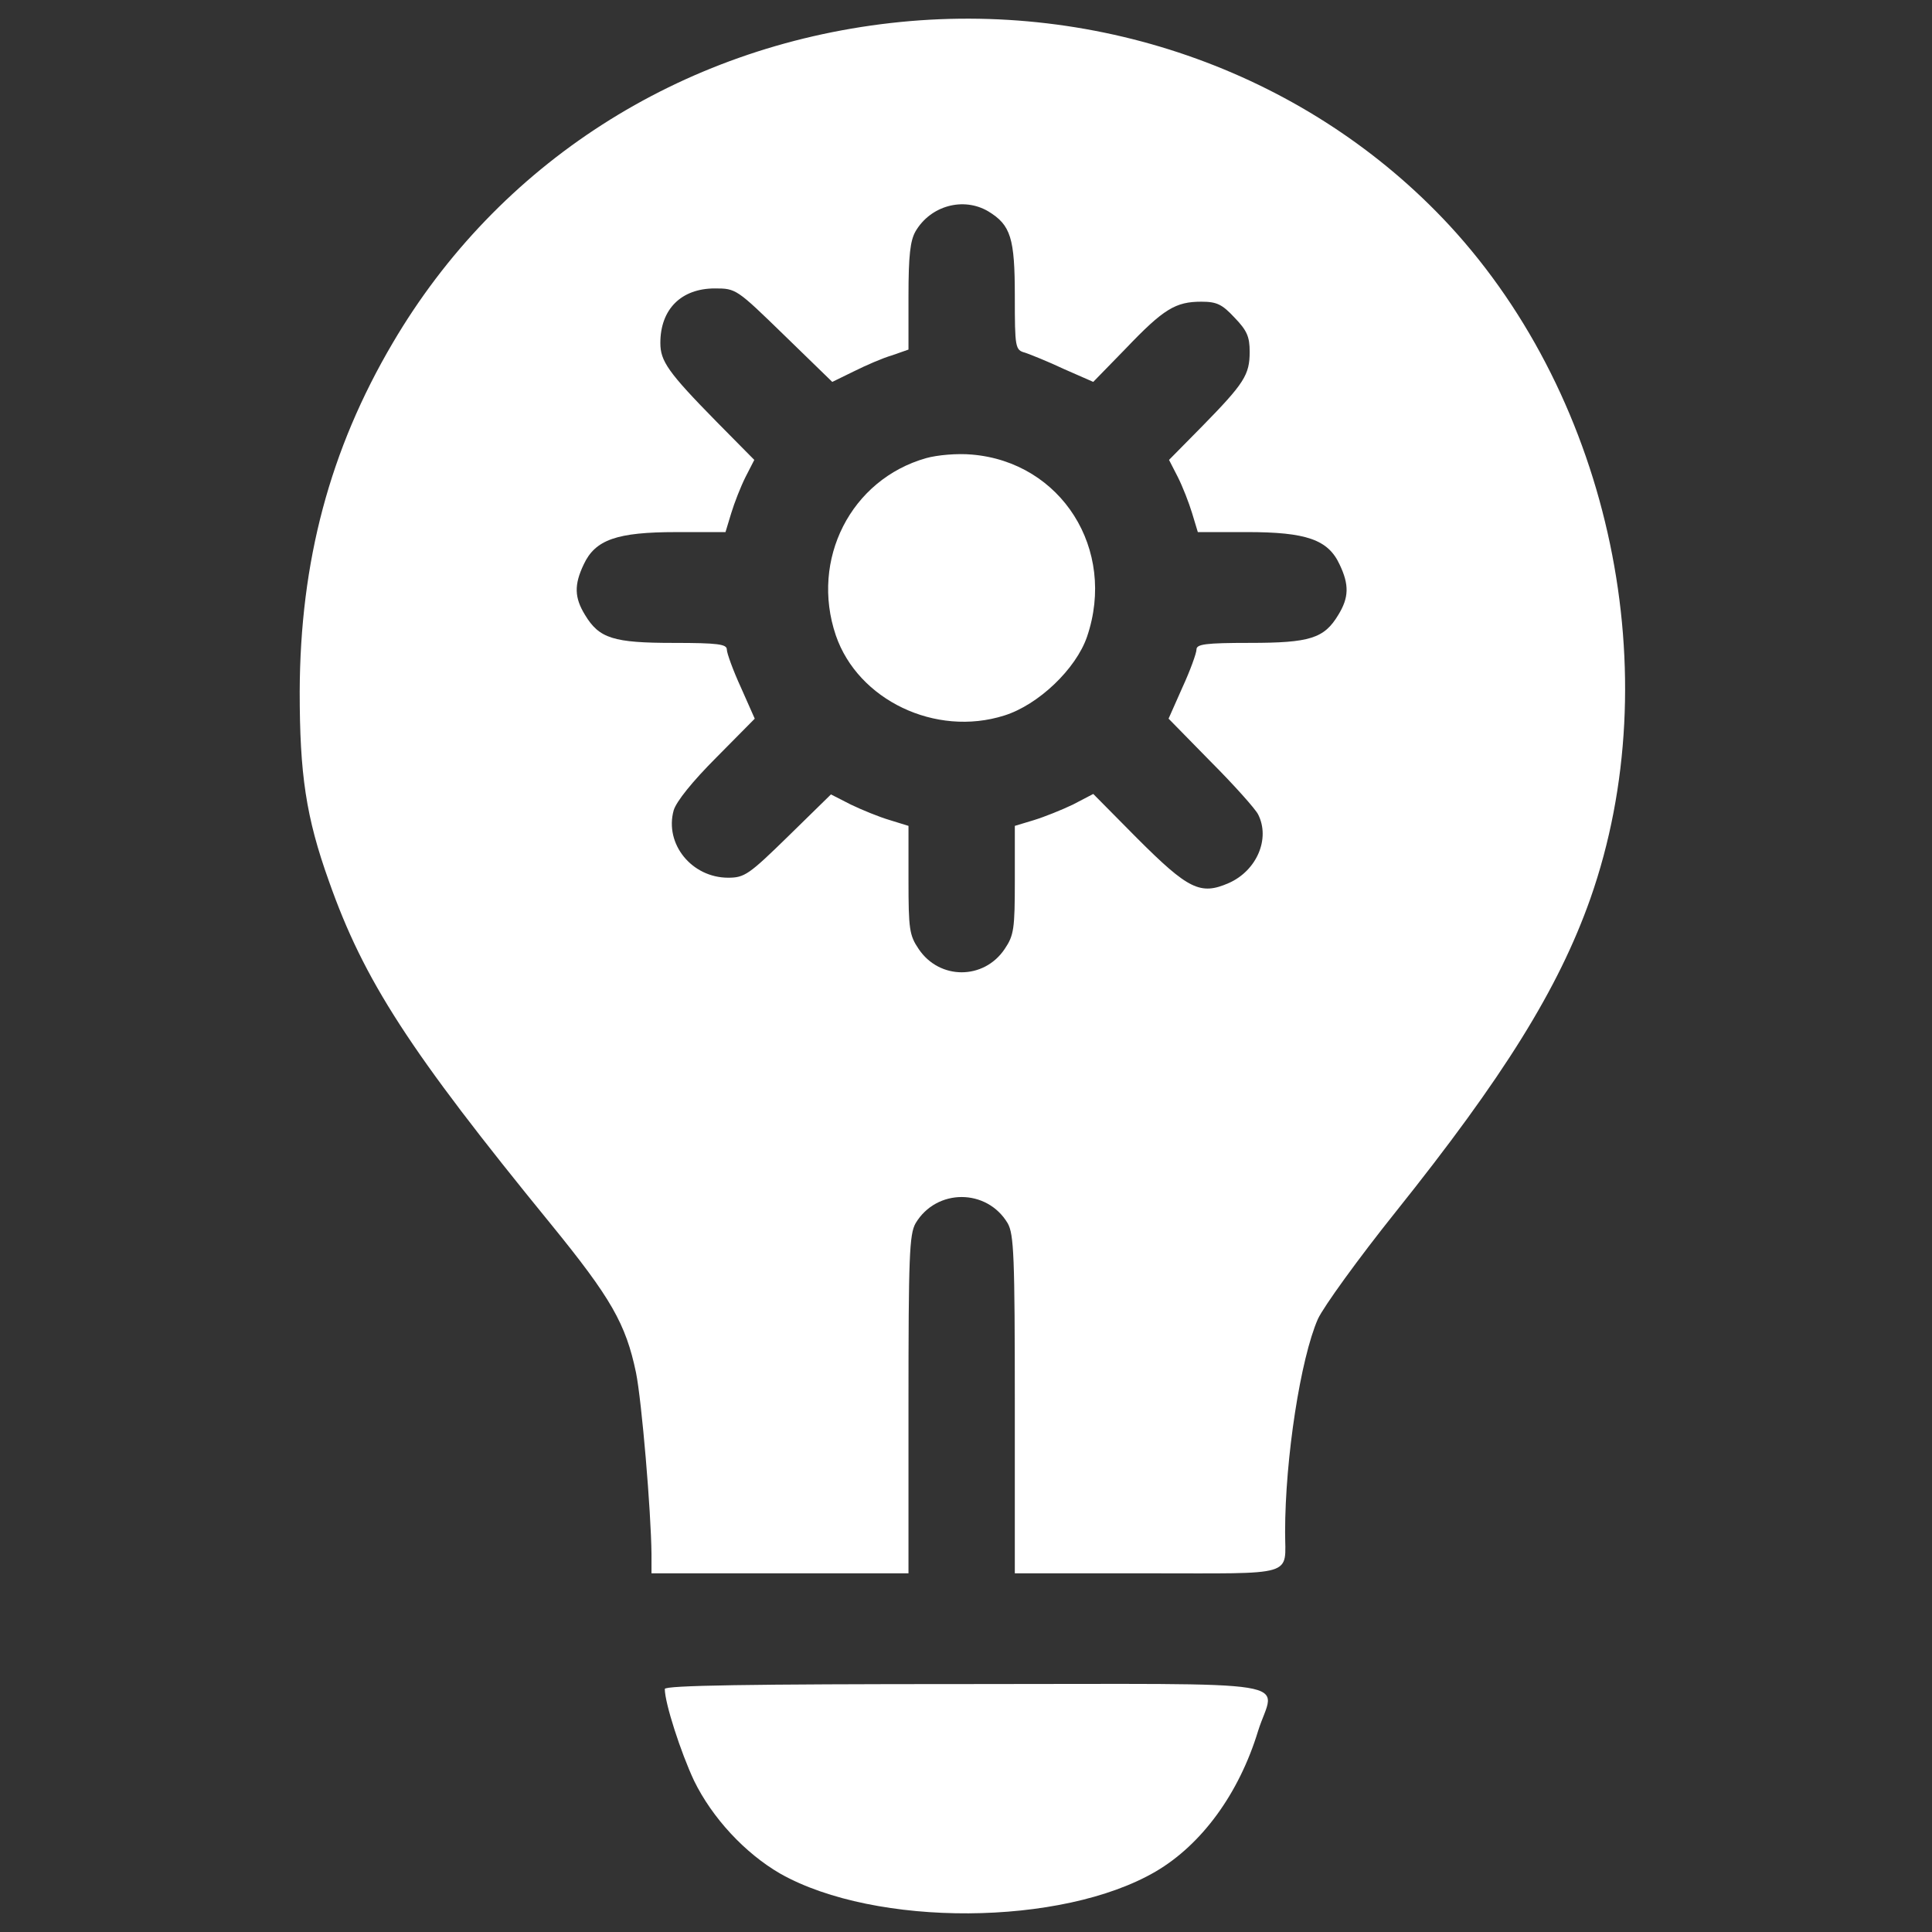<?xml version="1.0" encoding="utf-8"?>
<!-- Generator: Adobe Illustrator 16.0.0, SVG Export Plug-In . SVG Version: 6.00 Build 0)  -->
<!DOCTYPE svg PUBLIC "-//W3C//DTD SVG 1.1//EN" "http://www.w3.org/Graphics/SVG/1.1/DTD/svg11.dtd">
<svg version="1.1" id="Layer_1" xmlns="http://www.w3.org/2000/svg" xmlns:xlink="http://www.w3.org/1999/xlink" x="0px" y="0px"
	 width="226.77px" height="226.77px" viewBox="0 0 226.77 226.77" enable-background="new 0 0 226.77 226.77" xml:space="preserve">
<rect x="0" y="0" width="226.77" height="226.77" fill="#333333" stroke="none"/>
<g>
	<path fill="none" stroke="#FFFFFF" stroke-width="6" stroke-miterlimit="10" d="M-244.052,110.687c0-2.954-2.4-5.353-5.354-5.353
		s-5.354,2.398-5.354,5.353c0,1.276,0,38.881,0,40.156c0,2.954,2.4,5.354,5.354,5.354s5.354-2.4,5.354-5.354
		C-244.052,149.567-244.052,111.962-244.052,110.687z"/>
	<path fill="none" stroke="#FFFFFF" stroke-width="6" stroke-miterlimit="10" d="M-244.052,110.687
		c7.393,0,13.385,8.988,13.385,20.078c0,11.085-5.992,20.078-13.385,20.078"/>
	<g>
		<path fill="none" stroke="#FFFFFF" stroke-width="6" stroke-miterlimit="10" d="M-286.885,182.968
			c2.954,0,5.354-2.399,5.354-5.354c0-2.954-2.4-5.354-5.354-5.354c-1.276,0-12.111,0-13.385,0c-2.956,0-5.354,2.399-5.354,5.354
			c0,2.955,2.399,5.354,5.354,5.354C-298.996,182.968-288.161,182.968-286.885,182.968z"/>
		<path fill="none" stroke="#FFFFFF" stroke-width="6" stroke-miterlimit="10" d="M-340.427,108.01
			c0-25.134,20.375-45.509,45.51-45.509c25.134,0,45.51,20.375,45.51,45.509"/>
		<path fill="none" stroke="#FFFFFF" stroke-width="6" stroke-miterlimit="10" d="M-345.781,110.687
			c0-2.954,2.399-5.353,5.354-5.353c2.955,0,5.354,2.398,5.354,5.353c0,1.276,0,38.881,0,40.156c0,2.954-2.399,5.354-5.354,5.354
			c-2.956,0-5.354-2.4-5.354-5.354C-345.781,149.567-345.781,111.962-345.781,110.687z"/>
		<path fill="none" stroke="#FFFFFF" stroke-width="6" stroke-miterlimit="10" d="M-345.781,110.687
			c-7.392,0-13.385,8.988-13.385,20.078c0,11.085,5.993,20.078,13.385,20.078"/>
	</g>
	<path fill="none" stroke="#FFFFFF" stroke-width="6" stroke-miterlimit="10" d="M-249.406,156.197
		c0,13.385-8.031,21.416-21.417,21.416h-10.708"/>
</g>
<g>
	<path fill="#FFFFFF" d="M104.554,2.701C79.799,5.51,58.476,19.187,46.1,40.25c-7.385,12.536-10.87,25.641-10.922,40.928
		c0,9.676,0.728,14.72,3.432,22.258c4.109,11.65,9.415,19.868,26.056,40.252c7.073,8.686,8.788,11.701,9.985,17.42
		c0.675,3.33,1.768,16.279,1.819,21.322v2.24h15.083h15.081v-19.814c0-17.42,0.104-19.973,0.832-21.27
		c2.444-4.111,8.373-4.111,10.815,0c0.729,1.297,0.834,3.85,0.834,21.27v19.814h15.55c17.681,0,16.175,0.467,16.175-4.838
		c0-8.684,1.819-20.385,3.849-25.014c0.676-1.455,4.732-7.072,9.103-12.535c12.687-15.861,19.135-26.213,22.882-36.819
		c9.204-26.211,2.445-58.453-16.539-79C153.75,8.785,129.257-0.107,104.554,2.701z M115.996,24.805
		c2.649,1.614,3.119,3.119,3.119,9.986c0,6.03,0.051,6.293,1.198,6.604c0.621,0.209,2.7,1.04,4.575,1.924l3.433,1.506l3.849-3.95
		c4.419-4.629,5.824-5.463,8.839-5.463c1.823,0,2.444,0.311,3.902,1.874c1.456,1.509,1.77,2.235,1.77,4.004
		c0,2.705-0.628,3.694-5.567,8.738l-3.899,3.952l1.04,2.026c0.574,1.147,1.301,3.018,1.664,4.213l0.676,2.234h5.773
		c6.968,0,9.517,0.885,10.866,3.799c1.148,2.394,1.095,3.899-0.154,5.928c-1.661,2.76-3.329,3.279-10.398,3.279
		c-5.202,0-6.243,0.154-6.243,0.775c0,0.42-0.725,2.444-1.663,4.478l-1.614,3.64l4.943,5.043c2.754,2.755,5.252,5.564,5.563,6.188
		c1.458,2.859-0.156,6.607-3.432,8.062c-3.327,1.455-4.732,0.78-10.766-5.254l-5.148-5.201l-2.394,1.25
		c-1.3,0.624-3.379,1.458-4.573,1.822l-2.239,0.676v6.344c0,5.772-0.104,6.498-1.195,8.111c-2.443,3.64-7.645,3.64-10.089,0
		c-1.093-1.613-1.197-2.339-1.197-8.111v-6.344l-2.185-0.676c-1.248-0.364-3.277-1.198-4.577-1.822l-2.339-1.195l-4.993,4.888
		c-4.629,4.524-5.148,4.888-7.073,4.888c-4.264,0-7.488-3.953-6.396-7.906c0.311-1.039,2.183-3.379,5.043-6.239l4.473-4.522
		l-1.613-3.64c-0.936-2.033-1.664-4.058-1.664-4.478c0-0.621-1.04-0.775-6.24-0.775c-7.073,0-8.738-0.52-10.402-3.279
		c-1.249-2.028-1.3-3.534-0.157-5.928c1.354-2.914,3.901-3.799,10.87-3.799h5.772l0.678-2.234c0.363-1.195,1.092-3.065,1.664-4.213
		l1.039-2.026l-4.421-4.474c-5.721-5.823-6.605-7.126-6.605-9.256c0-3.953,2.445-6.397,6.398-6.397c2.497,0,2.546,0.054,8.165,5.513
		l5.616,5.459l2.549-1.246c1.352-0.678,3.379-1.563,4.472-1.874l1.924-0.675v-6.239c0-4.838,0.208-6.556,0.832-7.646
		C109.236,24.129,113.084,23.089,115.996,24.805z"/>
	<path fill="#FFFFFF" d="M108.715,53.771c-8.842,2.498-13.625,11.911-10.61,20.804c2.601,7.592,11.703,11.961,19.765,9.412
		c4.005-1.25,8.424-5.462,9.723-9.257c3.484-10.243-3.018-20.493-13.521-21.374C112.355,53.198,110.015,53.407,108.715,53.771z"/>
	<path fill="#FFFFFF" d="M78.032,198.245c0,1.66,1.872,7.434,3.431,10.762c2.132,4.367,5.981,8.527,10.142,10.926
		c11.181,6.293,33.023,6.184,44.049-0.264c5.408-3.174,9.776-9.156,12.013-16.49c1.924-6.184,6.239-5.51-34.271-5.51
		C87.912,197.669,78.032,197.825,78.032,198.245z"/>
</g>
<g>
	<path fill="#FFFFFF" d="M-207.987-88.946c-15.14,2.184-28.598,9.206-39.617,20.645c-7.15,7.405-12.574,16.529-15.603,26.204
		c-0.757,2.438-1.556,4.541-1.766,4.667c-0.21,0.17-1.388,0.379-2.649,0.546c-1.22,0.127-3.827,0.755-5.721,1.346
		c-16.233,5.132-28.556,18.758-31.625,35.073c-0.757,3.996-0.884,12.911-0.253,16.655c3.827,21.493,21.534,36.59,44.538,37.896
		l4.374,0.25l-1.094-1.851c-2.733-4.71-3.784-11.354-2.69-16.611c1.388-6.477,4.332-10.472,16.57-22.501
		c9.42-9.209,12.07-10.974,18.377-12.365c10.22-2.27,21.912,3.45,26.37,12.869l0.968,1.978l20.817,0.209
		c22.877,0.172,22.67,0.172,28.221,2.862c3.997,1.976,8.79,6.854,10.726,10.978c3.318,6.939,3.444,13.835,0.461,20.313
		c-0.841,1.808-1.516,3.363-1.516,3.489c0,0.38,4.627-0.422,8.287-1.387c16.403-4.418,30.279-16.53,36.545-31.881
		c2.735-6.812,3.617-11.02,3.828-19.006c0.335-10.813-1.178-17.75-5.805-26.751c-5.13-9.969-14.087-18.796-24.268-23.887
		c-3.491-1.767-10.427-4.041-14.254-4.71l-3.027-0.506l-2.313-3.617c-10.643-16.778-28.304-28.135-48.197-30.952
		C-193.688-89.75-202.688-89.75-207.987-88.946z"/>
	<path fill="#FFFFFF" d="M-223.422,18.631c-1.723,0.795-18.546,17.831-19.134,19.304c-0.589,1.682-0.547,4.332,0.167,5.679
		c1.052,1.972,18.421,18.923,19.724,19.262c1.894,0.461,5.131-0.045,6.477-1.014c2.188-1.554,2.649-3.151,2.649-9.082v-5.299h27.926
		h27.883l1.428-0.967c0.76-0.504,1.853-1.599,2.4-2.396c0.841-1.221,0.967-1.851,0.841-3.912c-0.211-2.902-1.135-4.332-3.702-5.679
		l-1.851-0.922h-27.461h-27.464v-5.427c0-4.88-0.084-5.51-0.925-6.771c-0.547-0.76-1.472-1.767-2.103-2.229
		C-218.038,18.084-221.698,17.79-223.422,18.631z"/>
	<path fill="#FFFFFF" d="M-178.969,63.757c-2.776,1.342-3.239,2.607-3.367,9.042l-0.164,5.802h-27.843h-27.882l-1.43,0.967
		c-0.758,0.506-1.852,1.601-2.399,2.396c-0.841,1.221-0.965,1.853-0.841,3.914c0.21,2.902,1.137,4.332,3.703,5.634l1.849,0.969
		h27.464h27.462v5.425c0,4.879,0.081,5.508,0.967,6.771c1.853,2.731,4.377,3.785,7.74,3.156c1.345-0.254,2.902-1.561,10.598-9.17
		c4.919-4.921,9.21-9.507,9.545-10.263c0.756-1.767,0.756-4.501,0-5.931c-0.755-1.347-17.746-18.293-19.048-18.967
		C-173.964,62.831-177.372,62.957-178.969,63.757z"/>
</g>
<path fill="#FFFFFF" d="M-247.57,77.158c-0.797,0.213-24.879,11.084-28.773,12.984c-1.183,0.571-1.728,1.103-2.207,2.1
	c-0.319,0.665-0.385,0.97-0.385,1.807c0,0.572,0.093,1.276,0.212,1.622c0.266,0.797,1.236,1.874,2.047,2.286
	c1.635,0.824,27.311,12.52,28.228,12.852c2.153,0.784,4.772,0.811,6.924,0.053c0.811-0.278,26.646-12.027,28.361-12.891
	c0.824-0.425,1.794-1.502,2.06-2.299c0.12-0.359,0.213-1.05,0.213-1.635c0-1.741-0.837-3.03-2.459-3.828
	c-2.485-1.236-27.537-12.612-28.374-12.891C-243.131,76.839-246.095,76.759-247.57,77.158z"/>
<path fill="#FFFFFF" d="M-217.402,104.402l-1.927,0.918l-0.04,6.352c-0.026,6.141-0.014,6.367,0.24,6.792
	c0.398,0.638,0.996,0.957,1.859,0.957c0.864,0,1.463-0.319,1.861-0.957c0.252-0.425,0.266-0.691,0.266-7.722
	c0-5.729-0.04-7.27-0.159-7.256C-215.395,103.486-216.338,103.911-217.402,104.402z"/>
<path fill="#FFFFFF" d="M-266.176,112.616c0,5.848,0.026,6.073,0.851,7.802c1.222,2.524,3.109,3.867,7.642,5.408
	c2.166,0.744,4.665,1.369,6.924,1.729c1.701,0.266,2.379,0.305,5.847,0.305c3.137,0,4.227-0.053,5.45-0.238
	c5.17-0.824,10.365-2.578,12.585-4.267c1.396-1.063,2.552-2.845,3.03-4.665c0.266-1.05,0.306-11.43,0.04-11.322
	c-0.093,0.039-3.668,1.66-7.935,3.602c-7.828,3.574-8.943,4.039-10.512,4.346c-1.104,0.212-4.2,0.212-5.29,0
	c-1.595-0.307-2.817-0.811-10.632-4.387c-4.333-1.979-7.908-3.602-7.935-3.602C-266.15,107.326-266.176,109.705-266.176,112.616z"/>
<path fill="#FFFFFF" d="M-191.507,204.271c-5.665,0.63-11.645,3.115-16.25,6.749c-1.299,1.022-3.986,3.696-5.071,5.034
	c-2.876,3.558-5.084,7.947-6.195,12.313c-0.644,2.574-0.833,4.037-0.896,7.141c-0.101,4.151,0.24,6.852,1.299,10.32
	c0.53,1.754,1.615,4.454,1.968,4.908c0.845,1.072,2.624,0.896,3.268-0.315c0.353-0.656,0.29-1.147-0.328-2.599
	c-1.098-2.587-1.88-5.463-2.208-8.125c-0.214-1.791-0.151-5.4,0.114-7.279c0.719-4.832,2.523-9.186,5.45-13.07
	c4.58-6.094,11.354-10.056,19.038-11.128c1.678-0.228,5.223-0.265,6.888-0.063c3.47,0.416,6.801,1.438,9.866,3.028
	c1.413,0.731,3.886,2.309,3.71,2.359c-0.051,0.013-1.161,0.177-2.474,0.353c-3.167,0.417-3.608,0.694-3.608,2.271
	c0,0.644,0.038,0.744,0.48,1.224c0.416,0.429,0.58,0.517,1.109,0.567c0.934,0.089,9.588-1.072,10.156-1.362
	c0.328-0.164,0.555-0.416,0.757-0.819l0.278-0.594l-0.645-4.895c-0.668-5.109-0.719-5.35-1.387-5.854
	c-0.492-0.366-1.615-0.403-2.146-0.075c-0.959,0.605-1.06,1.198-0.669,4.012c0.127,0.921,0.189,1.678,0.164,1.678
	c-0.037,0-0.239-0.126-0.454-0.29c-0.883-0.669-2.889-1.817-4.429-2.562c-3.279-1.551-6.598-2.498-10.408-2.951
	C-185.413,204.094-190.094,204.107-191.507,204.271z"/>
<path fill="#FFFFFF" d="M-193.134,217.102c-0.631,0.429-0.795,0.807-0.871,2.183c-0.126,2.019-0.808,3.091-2.271,3.583
	c-0.896,0.29-1.678,0.164-2.826-0.455c-1.237-0.655-1.804-0.744-2.562-0.353c-0.53,0.277-0.668,0.492-2.99,4.517
	c-2.183,3.785-2.435,4.277-2.435,4.794c0,0.858,0.341,1.376,1.299,1.956c1.577,0.959,2.145,1.791,2.145,3.091
	s-0.568,2.132-2.145,3.091c-0.958,0.58-1.299,1.098-1.299,1.955c0,0.518,0.252,1.01,2.435,4.795c2.321,4.024,2.46,4.238,3.002,4.516
	c0.732,0.392,1.312,0.303,2.549-0.353c1.148-0.618,1.93-0.745,2.826-0.454c1.451,0.479,2.145,1.552,2.258,3.545
	c0.088,1.4,0.265,1.83,0.883,2.221c0.378,0.227,0.681,0.239,5.476,0.239c4.793,0,5.096-0.013,5.475-0.239
	c0.618-0.391,0.795-0.82,0.871-2.195c0.125-2.019,0.807-3.078,2.271-3.57c0.896-0.291,1.665-0.177,2.826,0.454
	c1.236,0.655,1.804,0.744,2.562,0.353c0.529-0.277,0.668-0.491,2.989-4.516c2.183-3.785,2.435-4.277,2.435-4.795
	c0-0.87-0.34-1.375-1.361-1.993c-1.123-0.681-1.729-1.337-1.969-2.183c-0.252-0.82-0.252-0.921,0-1.74
	c0.24-0.846,0.846-1.502,1.969-2.184c1.021-0.617,1.361-1.123,1.361-1.993c0-0.517-0.252-1.009-2.435-4.794
	c-2.321-4.024-2.46-4.239-2.989-4.517c-0.758-0.392-1.325-0.303-2.562,0.353c-1.148,0.619-1.931,0.745-2.826,0.455
	c-1.45-0.479-2.146-1.552-2.259-3.545c-0.088-1.4-0.277-1.867-0.908-2.246c-0.34-0.189-0.846-0.215-5.475-0.215
	C-192.453,216.861-192.794,216.875-193.134,217.102z M-185.375,229.629c1.211,0.455,1.968,0.922,2.826,1.792
	c0.908,0.921,1.488,1.98,1.828,3.306c0.316,1.236,0.316,2.145,0,3.381c-0.34,1.324-0.92,2.385-1.828,3.305
	c-3.849,3.912-10.207,2.334-11.999-2.977c-0.328-0.959-0.328-3.078,0-4.037c0.618-1.842,1.93-3.457,3.444-4.265
	C-189.299,229.176-187.142,228.986-185.375,229.629z"/>
<path fill="#FFFFFF" d="M-161.304,221.693c-0.505,0.341-0.87,0.997-0.87,1.578c0,0.227,0.252,1.009,0.567,1.74
	c1.098,2.586,1.88,5.463,2.208,8.125c0.215,1.779,0.15,5.4-0.113,7.254c-1.855,12.592-11.582,22.318-24.148,24.16
	c-1.98,0.291-5.361,0.354-7.229,0.127c-3.507-0.417-6.939-1.489-10.005-3.104c-1.552-0.82-3.734-2.246-3.52-2.297
	c0.088-0.013,1.199-0.164,2.473-0.34c3.104-0.417,3.558-0.707,3.558-2.271c0-0.644-0.038-0.744-0.479-1.225
	c-0.417-0.441-0.58-0.517-1.11-0.566c-0.946-0.102-9.437,1.033-10.093,1.337c-0.404,0.188-0.593,0.391-0.808,0.845l-0.29,0.594
	l0.644,4.895c0.668,5.109,0.719,5.35,1.388,5.854c0.492,0.366,1.615,0.404,2.145,0.076c0.959-0.605,1.06-1.199,0.669-4.024
	c-0.126-0.909-0.189-1.665-0.164-1.665c0.038,0,0.24,0.126,0.454,0.289c0.833,0.631,2.99,1.881,4.378,2.537
	c4.592,2.17,8.793,3.104,13.991,3.104c5.337,0,9.917-1.061,14.433-3.331c3.432-1.729,6.068-3.659,8.781-6.46
	c3.444-3.545,5.904-7.557,7.432-12.099c1.197-3.596,1.652-6.46,1.652-10.408c0-3.722-0.441-6.675-1.477-9.903
	c-0.529-1.641-1.602-4.176-1.904-4.518C-159.336,221.34-160.56,221.189-161.304,221.693z"/>
</svg>
